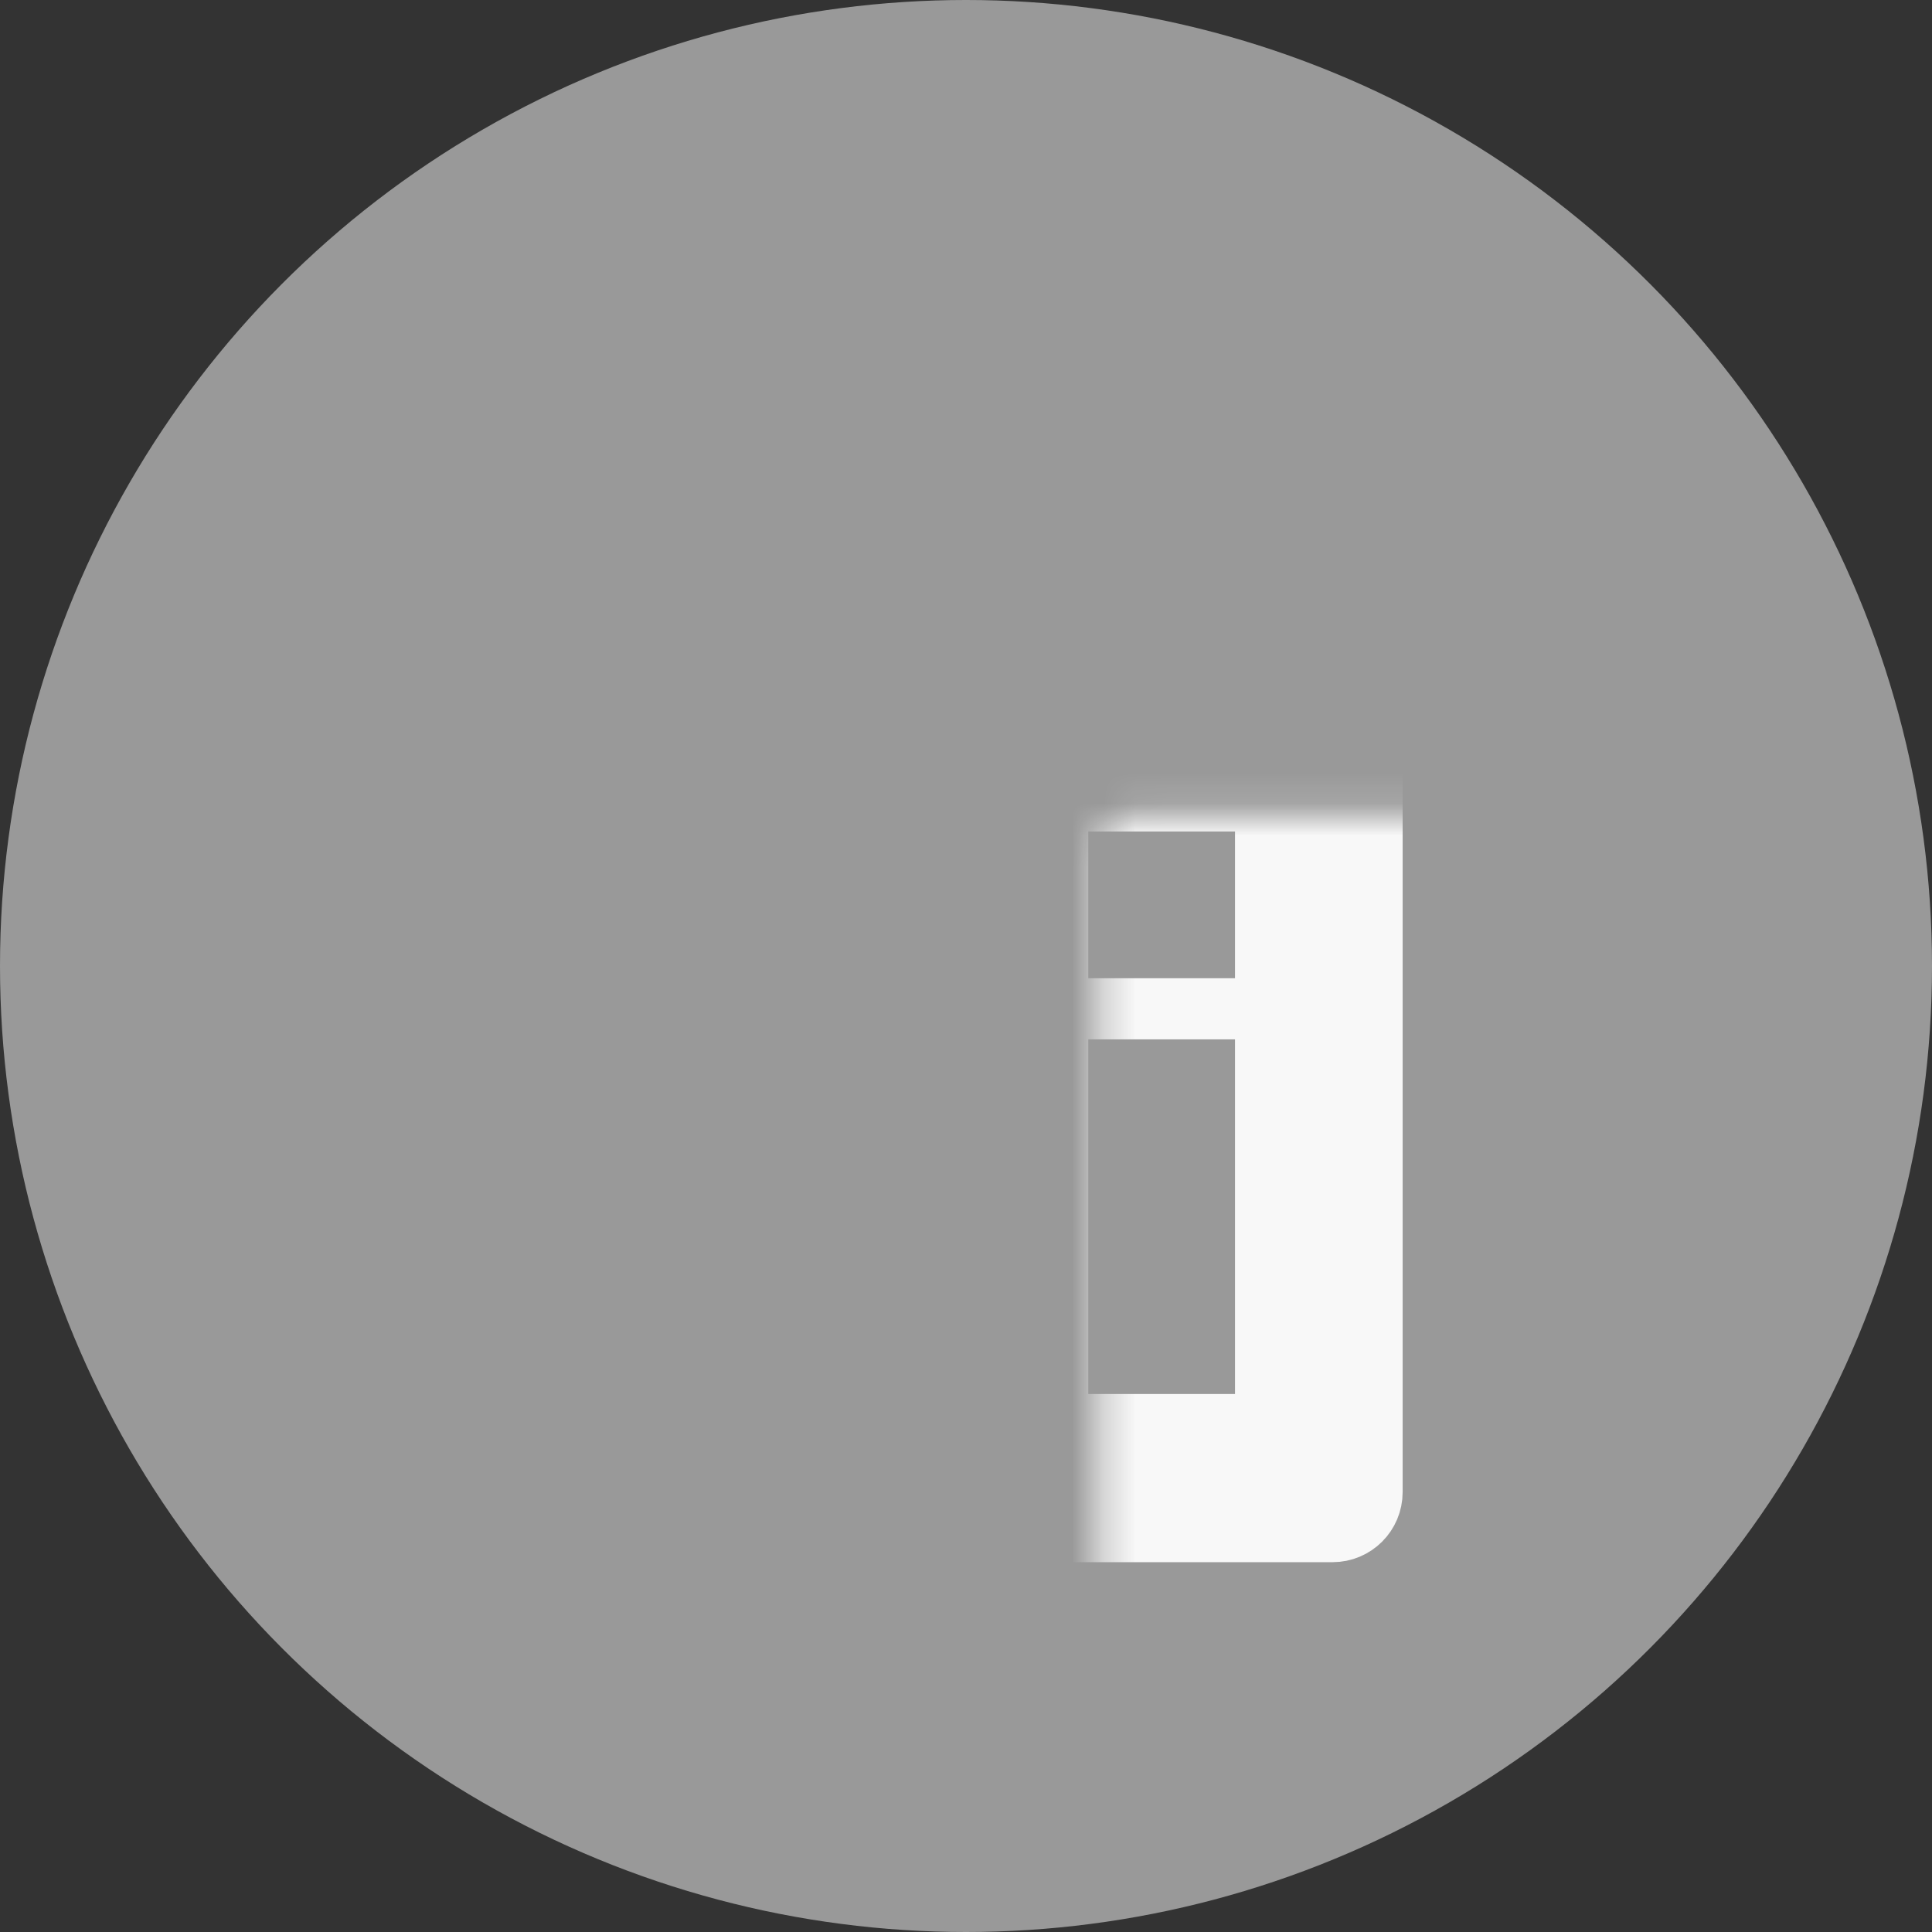 <svg width="61" height="61" viewBox="0 0 61 61" fill="none" xmlns="http://www.w3.org/2000/svg">
<rect x="0" y="0" width="61" height="61" fill="#333333" stroke="none"/>
<circle cx="30.5" cy="30.5" r="30.5" fill="#999999"/>
<mask id="path-2-inside-1_4919_3664" fill="white">
<rect x="17.349" y="12.872" width="25.743" height="35.257" rx="1.017"/>
</mask>
<rect x="17.349" y="12.872" width="25.743" height="35.257" rx="1.017" fill="#F8F8F8" stroke="#F8F8F8" stroke-width="2.389" mask="url(#path-2-inside-1_4919_3664)"/>
<rect x="22.172" y="17.385" width="16.327" height="5.177" fill="#999999" stroke="#999999" stroke-width="1.195"/>
<rect x="22.218" y="26.851" width="3.438" height="3.438" fill="#999999" stroke="#999999" stroke-width="1.195"/>
<rect x="28.395" y="26.851" width="3.438" height="3.438" fill="#999999" stroke="#999999" stroke-width="1.195"/>
<rect x="34.958" y="26.851" width="3.438" height="3.438" fill="#999999" stroke="#999999" stroke-width="1.195"/>
<rect x="22.218" y="33.414" width="3.438" height="3.438" fill="#999999" stroke="#999999" stroke-width="1.195"/>
<rect x="28.395" y="33.414" width="3.438" height="3.438" fill="#999999" stroke="#999999" stroke-width="1.195"/>
<rect x="22.218" y="39.977" width="3.438" height="3.438" fill="#999999" stroke="#999999" stroke-width="1.195"/>
<rect x="28.395" y="39.977" width="3.438" height="3.438" fill="#999999" stroke="#999999" stroke-width="1.195"/>
<rect x="34.958" y="33.414" width="3.438" height="10.002" fill="#999999" stroke="#999999" stroke-width="1.195"/>
</svg>
